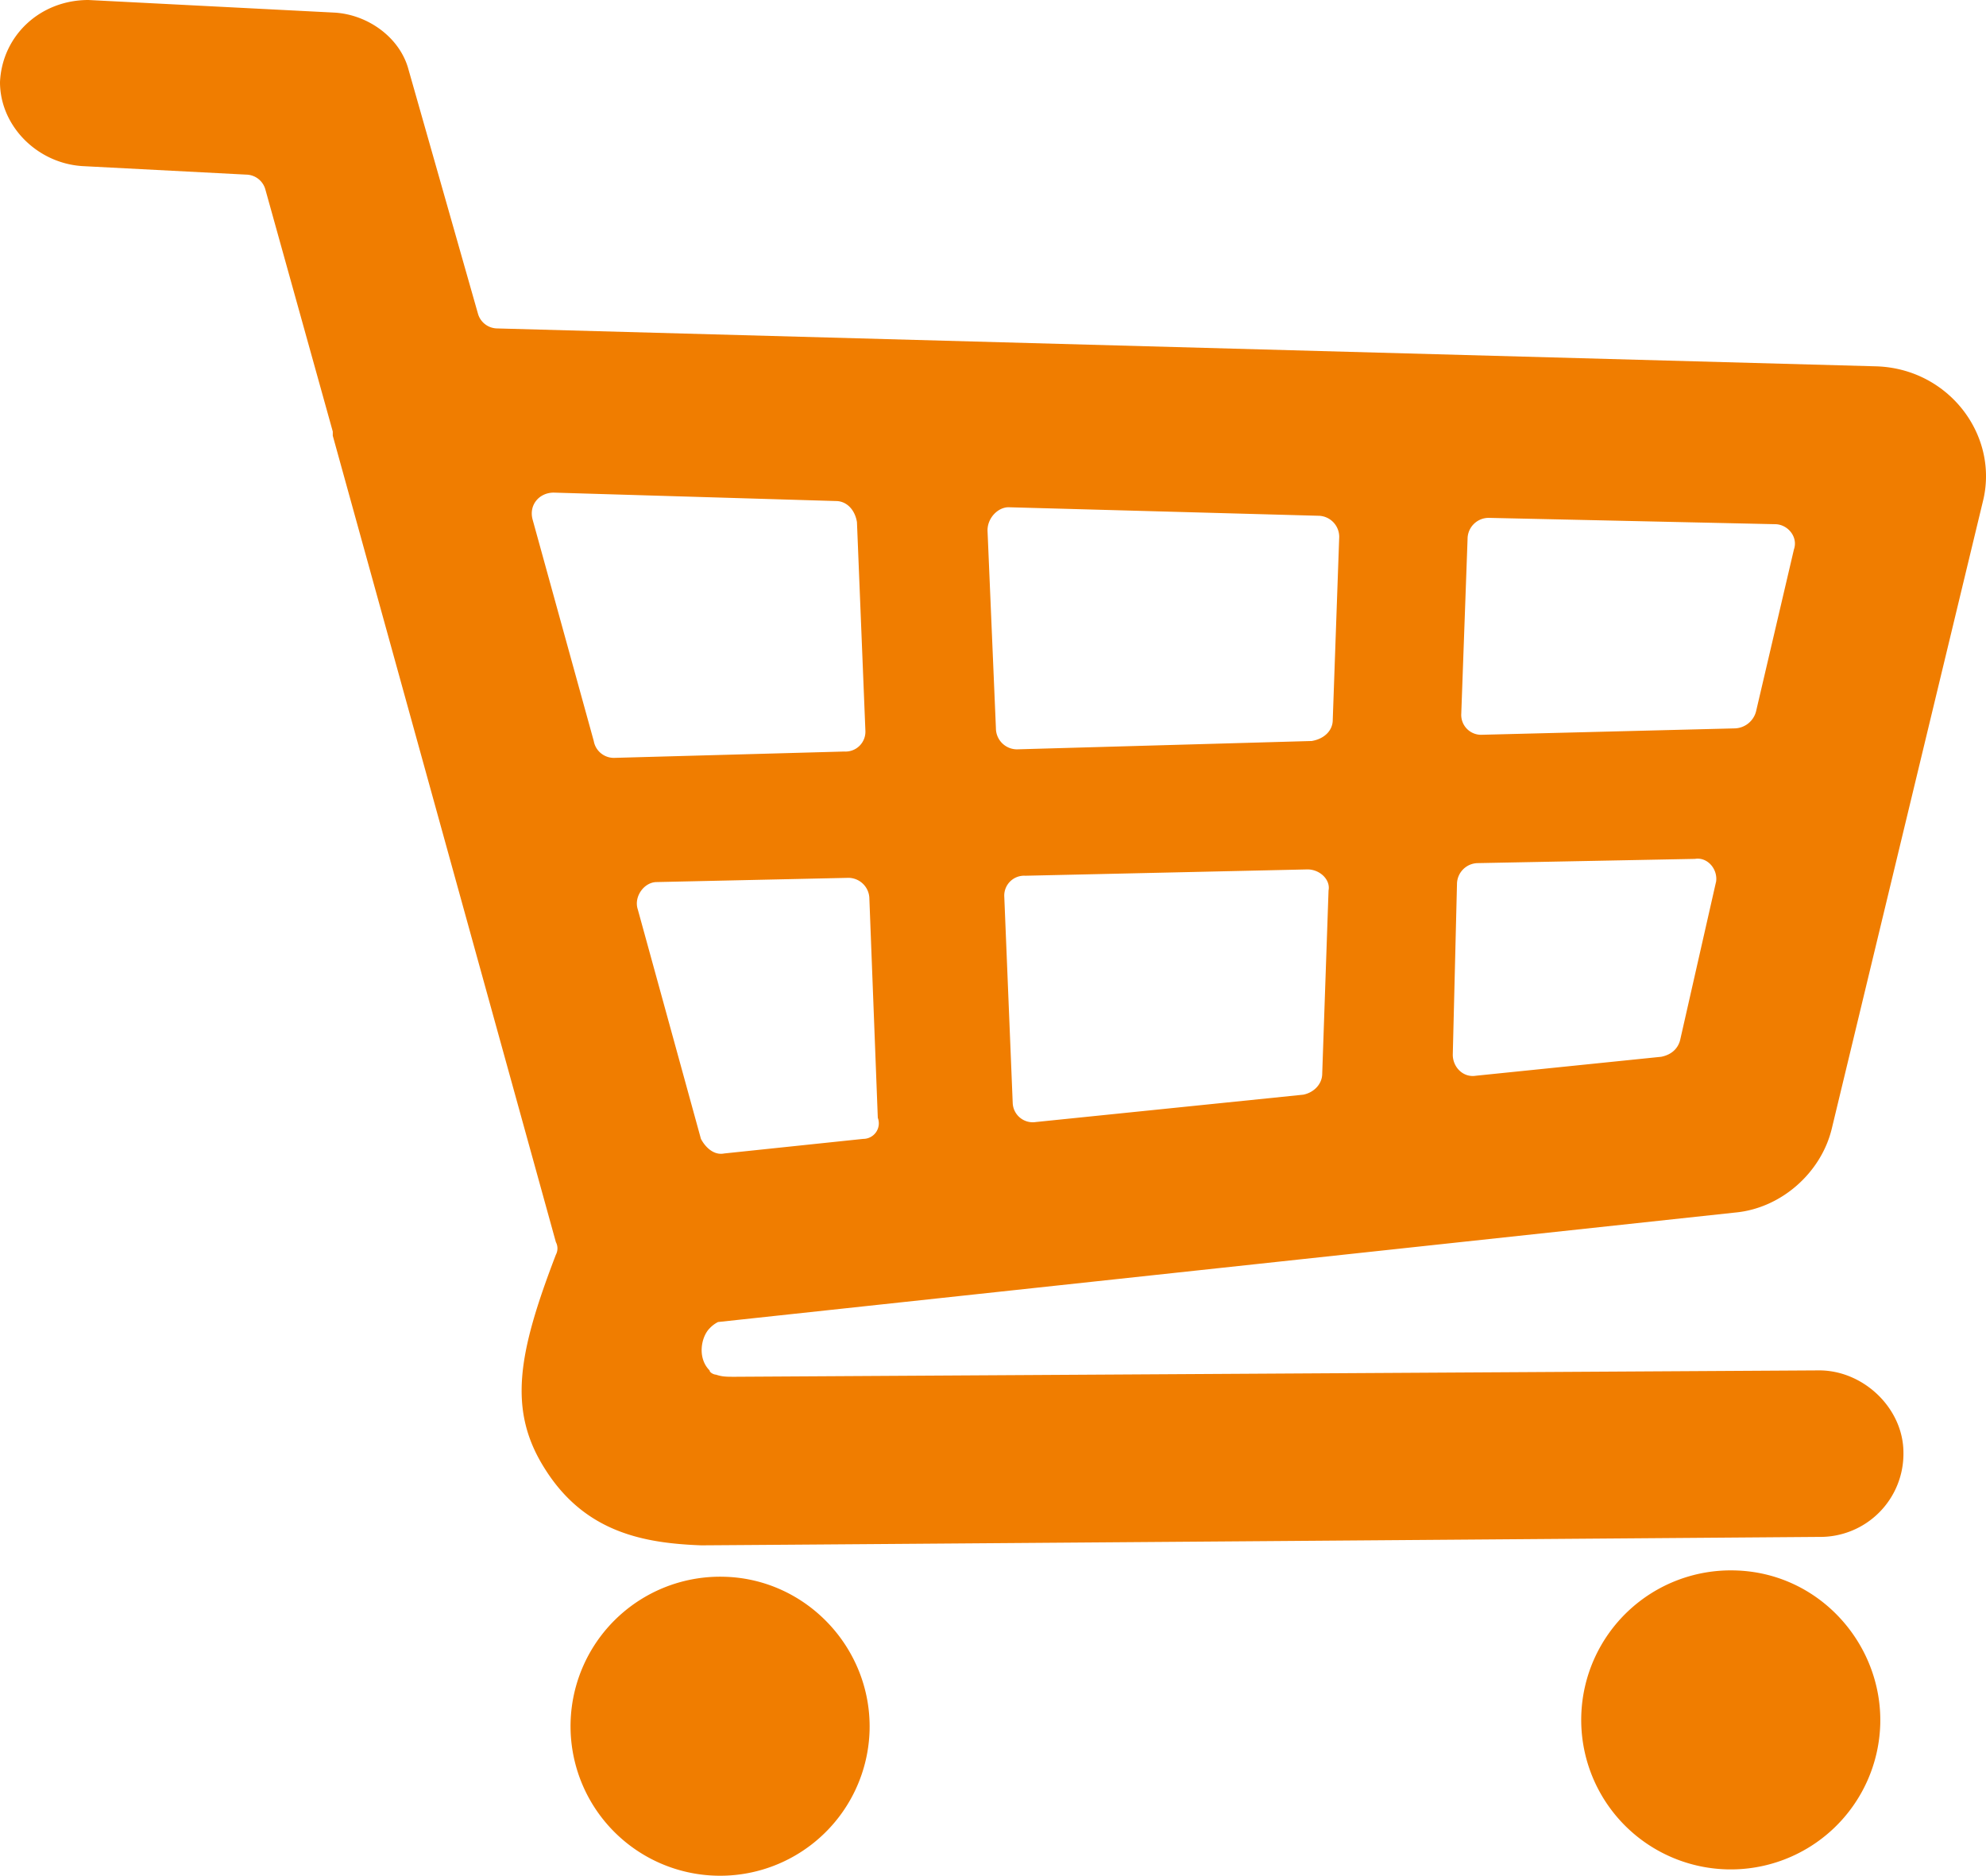 <svg xmlns="http://www.w3.org/2000/svg" viewBox="0 0 681 643.32"><defs><style>.cls-1{fill:#f07d00;}</style></defs><g id="Layer_2" data-name="Layer 2"><g id="Layer_1-2" data-name="Layer 1"><path class="cls-1" d="M248.37,540.78a51.28,51.28,0,1,0,49.81,52.7C298.91,565.32,276.52,541.5,248.37,540.78Z"></path><path class="cls-1" d="M594.93,538.61a51.28,51.28,0,1,0,49.81,52.71C645.47,563.88,623.81,539.33,594.93,538.61Z"></path><path class="cls-1" d="M628.14,387l52-215.88c5-22.38-12.27-44.76-36.82-45.48l-472.91-13a6.94,6.94,0,0,1-6.5-5L140.07,23.83C137.18,13,126.35,5.05,114.8,4.33L30.32,0C13.72,0,.72,12.27,0,28.16,0,43.32,13,56.32,28.88,57l55.59,2.89A6.93,6.93,0,0,1,91,65l23.11,83v1.44L190.61,426a4.61,4.61,0,0,1,0,4.33C177.61,464.24,174,483.74,187,504c13.72,21.66,33.93,25.27,53.42,26,6.5,0,383.39-2.89,383.39-2.89a28.52,28.52,0,0,0,28.88-28.88C652.69,483,639,470,623.81,470L252,472.19c-2.89,0-4.34,0-6.5-.73-.72,0-2.17-.72-2.17-1.44-4.33-4.33-2.89-11.55,0-14.44a10.19,10.19,0,0,1,2.89-2.17l348.73-37.54C610.81,414.43,624.53,402.15,628.14,387ZM503.23,184.83a7.24,7.24,0,0,1,7.22-7.22l98.19,2.17c4.34,0,8,4.33,6.5,8.66l-13,55.59a7.78,7.78,0,0,1-7.22,5.78L508.29,252a6.82,6.82,0,0,1-7.22-7.22ZM203.6,254.14l-20.93-75.81c-1.45-5.05,2.16-9.38,7.22-9.38l96.74,2.89c3.61,0,6.5,2.88,7.22,7.22l2.89,71.47a6.82,6.82,0,0,1-7.22,7.22l-78.7,2.17A7,7,0,0,1,203.6,254.14ZM296,390.6l-47.65,5c-3.61.73-6.5-2.16-8-5l-21.65-78.7c-1.45-4.33,2.16-9.38,6.49-9.38l65.7-1.45a7.24,7.24,0,0,1,7.22,7.22l2.89,75.09A5.33,5.33,0,0,1,296,390.6Zm157.39-22.38c0,3.61-2.88,6.5-6.49,7.22l-91.7,9.38a6.88,6.88,0,0,1-7.94-6.49l-2.89-70.76a6.82,6.82,0,0,1,7.22-7.22l96.75-2.17c4.33,0,7.94,3.61,7.22,7.22ZM457,246.92c0,3.61-2.88,6.5-7.22,7.22L348.72,257a7.24,7.24,0,0,1-7.22-7.22l-2.88-67.87c0-4.33,3.61-7.94,7.22-7.94L452,176.89a7.24,7.24,0,0,1,7.22,7.22Zm131.41,55.6-12.28,54.15c-.72,2.88-2.88,5.05-6.49,5.77l-63.54,6.5c-4.33.72-7.94-2.89-7.94-7.22l1.44-58.48a7.24,7.24,0,0,1,7.22-7.22l74.37-1.45C585.54,293.85,589.15,298.18,588.43,302.52Z"></path></g></g></svg>